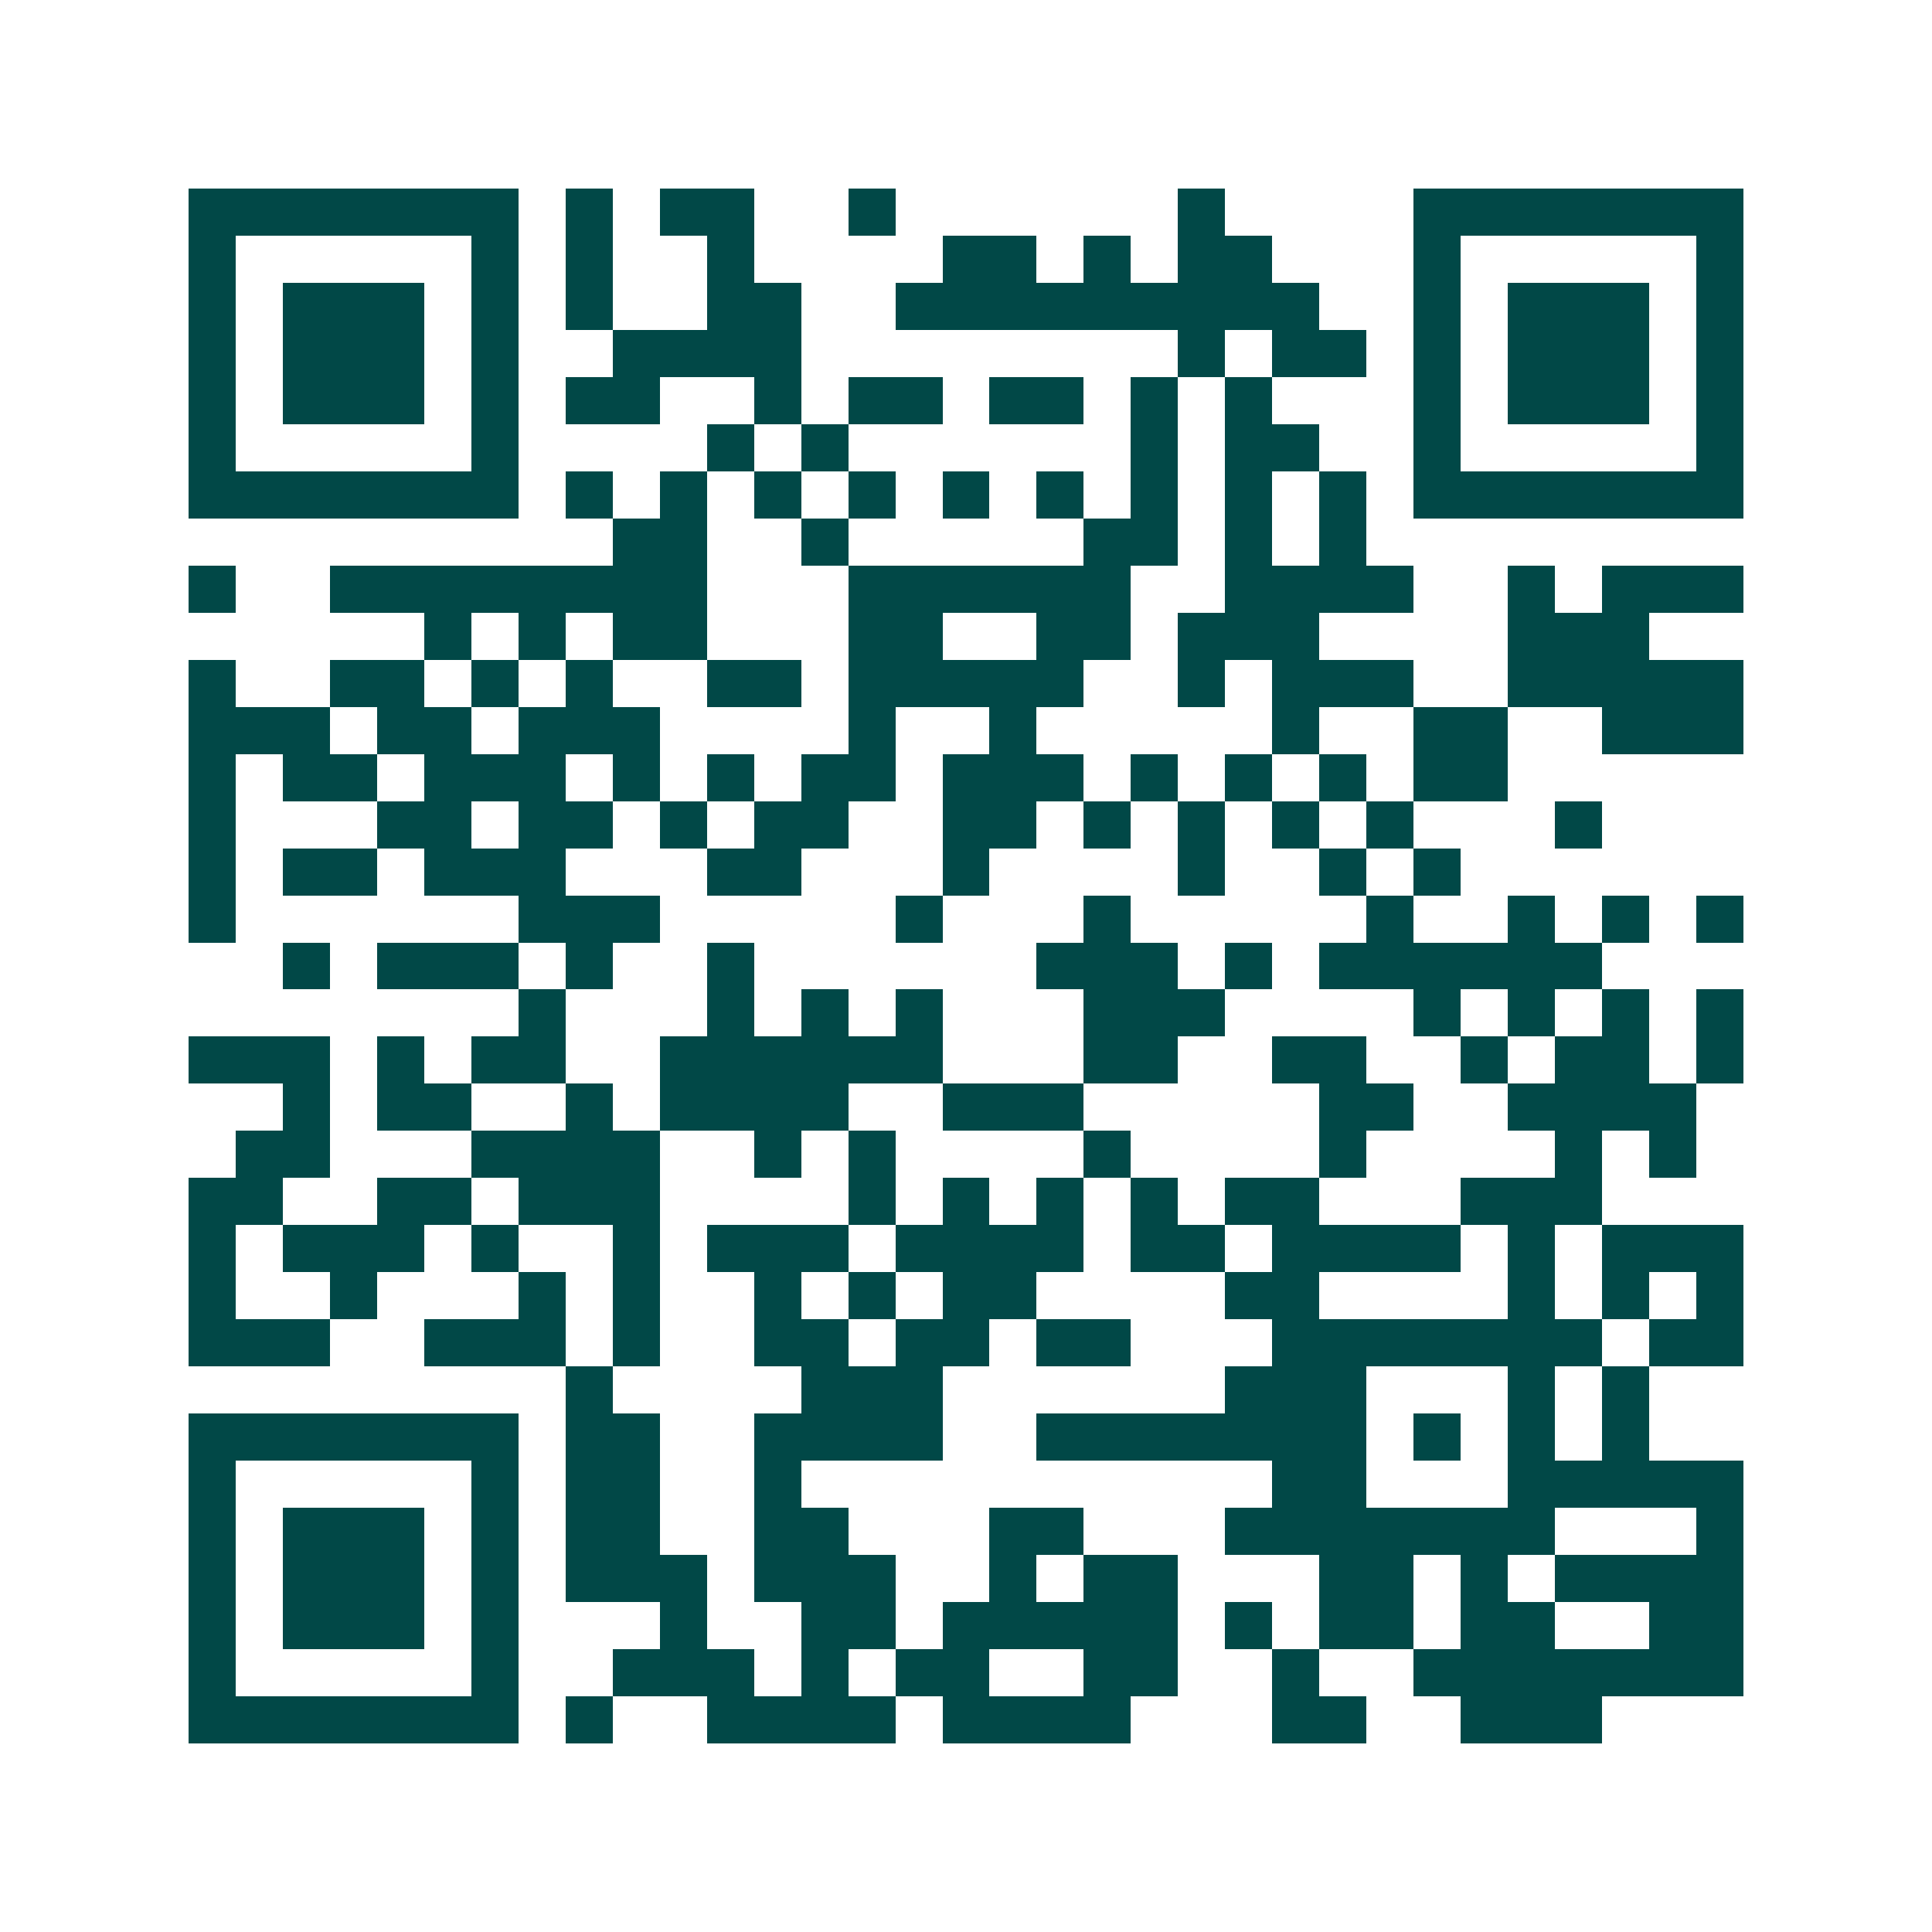 <svg xmlns="http://www.w3.org/2000/svg" width="200" height="200" viewBox="0 0 41 41" shape-rendering="crispEdges"><path fill="#ffffff" d="M0 0h41v41H0z"/><path stroke="#014847" d="M4 4.5h7m1 0h1m1 0h2m2 0h1m6 0h1m4 0h7M4 5.5h1m5 0h1m1 0h1m2 0h1m4 0h2m1 0h1m1 0h2m3 0h1m5 0h1M4 6.5h1m1 0h3m1 0h1m1 0h1m2 0h2m2 0h9m2 0h1m1 0h3m1 0h1M4 7.5h1m1 0h3m1 0h1m2 0h4m8 0h1m1 0h2m1 0h1m1 0h3m1 0h1M4 8.5h1m1 0h3m1 0h1m1 0h2m2 0h1m1 0h2m1 0h2m1 0h1m1 0h1m3 0h1m1 0h3m1 0h1M4 9.5h1m5 0h1m4 0h1m1 0h1m6 0h1m1 0h2m2 0h1m5 0h1M4 10.5h7m1 0h1m1 0h1m1 0h1m1 0h1m1 0h1m1 0h1m1 0h1m1 0h1m1 0h1m1 0h7M13 11.5h2m2 0h1m5 0h2m1 0h1m1 0h1M4 12.5h1m2 0h8m3 0h6m2 0h4m2 0h1m1 0h3M9 13.5h1m1 0h1m1 0h2m3 0h2m2 0h2m1 0h3m4 0h3M4 14.5h1m2 0h2m1 0h1m1 0h1m2 0h2m1 0h5m2 0h1m1 0h3m2 0h5M4 15.5h3m1 0h2m1 0h3m4 0h1m2 0h1m5 0h1m2 0h2m2 0h3M4 16.5h1m1 0h2m1 0h3m1 0h1m1 0h1m1 0h2m1 0h3m1 0h1m1 0h1m1 0h1m1 0h2M4 17.5h1m3 0h2m1 0h2m1 0h1m1 0h2m2 0h2m1 0h1m1 0h1m1 0h1m1 0h1m3 0h1M4 18.5h1m1 0h2m1 0h3m3 0h2m3 0h1m4 0h1m2 0h1m1 0h1M4 19.5h1m6 0h3m5 0h1m3 0h1m5 0h1m2 0h1m1 0h1m1 0h1M6 20.5h1m1 0h3m1 0h1m2 0h1m6 0h3m1 0h1m1 0h6M11 21.5h1m3 0h1m1 0h1m1 0h1m3 0h3m4 0h1m1 0h1m1 0h1m1 0h1M4 22.5h3m1 0h1m1 0h2m2 0h6m3 0h2m2 0h2m2 0h1m1 0h2m1 0h1M6 23.5h1m1 0h2m2 0h1m1 0h4m2 0h3m5 0h2m2 0h4M5 24.5h2m3 0h4m2 0h1m1 0h1m4 0h1m4 0h1m4 0h1m1 0h1M4 25.5h2m2 0h2m1 0h3m4 0h1m1 0h1m1 0h1m1 0h1m1 0h2m3 0h3M4 26.5h1m1 0h3m1 0h1m2 0h1m1 0h3m1 0h4m1 0h2m1 0h4m1 0h1m1 0h3M4 27.5h1m2 0h1m3 0h1m1 0h1m2 0h1m1 0h1m1 0h2m4 0h2m4 0h1m1 0h1m1 0h1M4 28.5h3m2 0h3m1 0h1m2 0h2m1 0h2m1 0h2m3 0h7m1 0h2M12 29.5h1m4 0h3m6 0h3m3 0h1m1 0h1M4 30.5h7m1 0h2m2 0h4m2 0h7m1 0h1m1 0h1m1 0h1M4 31.5h1m5 0h1m1 0h2m2 0h1m10 0h2m3 0h5M4 32.5h1m1 0h3m1 0h1m1 0h2m2 0h2m3 0h2m3 0h7m3 0h1M4 33.5h1m1 0h3m1 0h1m1 0h3m1 0h3m2 0h1m1 0h2m3 0h2m1 0h1m1 0h4M4 34.5h1m1 0h3m1 0h1m3 0h1m2 0h2m1 0h5m1 0h1m1 0h2m1 0h2m2 0h2M4 35.5h1m5 0h1m2 0h3m1 0h1m1 0h2m2 0h2m2 0h1m2 0h7M4 36.5h7m1 0h1m2 0h4m1 0h4m3 0h2m2 0h3"/></svg>
